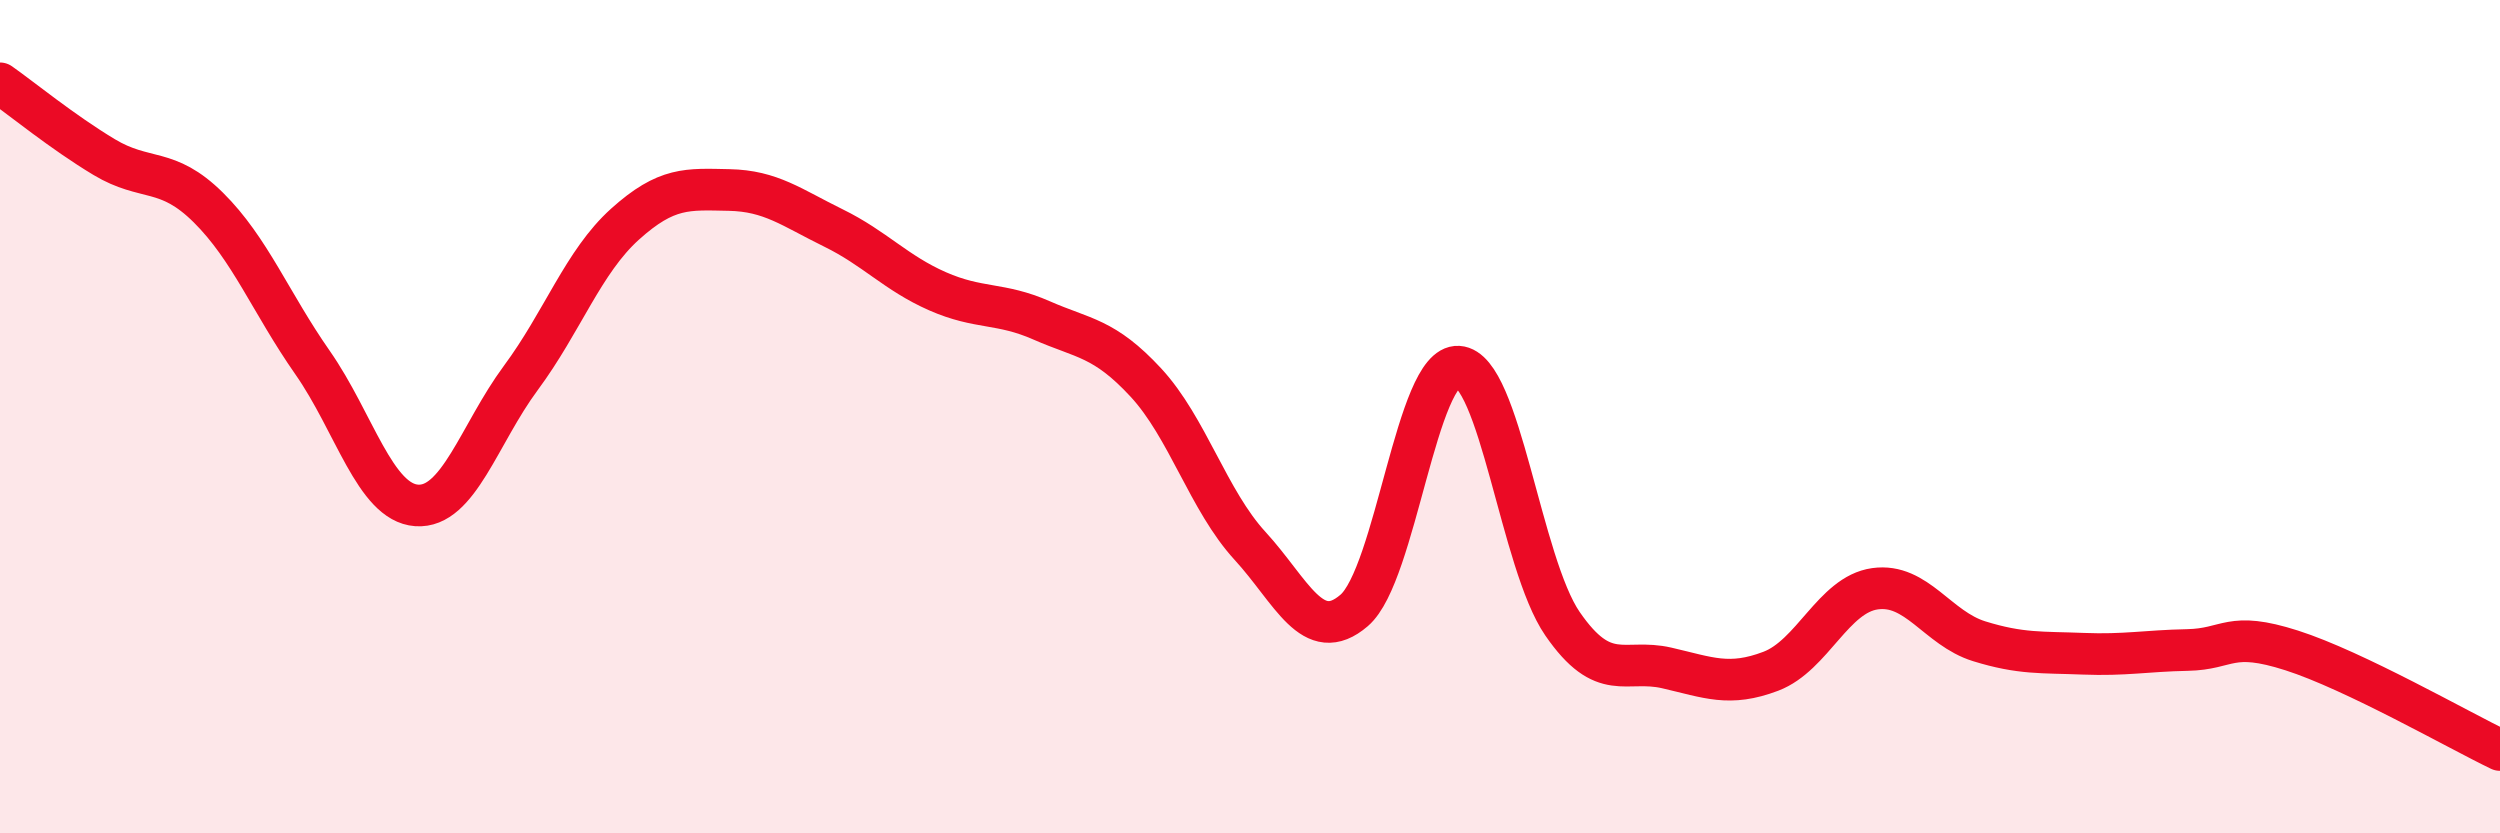 
    <svg width="60" height="20" viewBox="0 0 60 20" xmlns="http://www.w3.org/2000/svg">
      <path
        d="M 0,2 C 0.5,2.35 1.5,3.17 2.5,3.77 C 3.5,4.37 4,3.99 5,4.98 C 6,5.97 6.5,7.27 7.5,8.7 C 8.5,10.13 9,12.06 10,12.13 C 11,12.2 11.5,10.42 12.5,9.07 C 13.5,7.72 14,6.28 15,5.38 C 16,4.48 16.5,4.54 17.5,4.56 C 18.5,4.58 19,4.98 20,5.47 C 21,5.96 21.5,6.55 22.5,6.99 C 23.5,7.43 24,7.25 25,7.69 C 26,8.13 26.5,8.1 27.5,9.18 C 28.5,10.26 29,12.01 30,13.1 C 31,14.19 31.5,15.51 32.5,14.65 C 33.5,13.79 34,8.74 35,8.8 C 36,8.86 36.5,13.52 37.5,14.97 C 38.5,16.42 39,15.8 40,16.03 C 41,16.26 41.5,16.49 42.5,16.11 C 43.5,15.73 44,14.27 45,14.13 C 46,13.99 46.5,15.08 47.5,15.39 C 48.5,15.7 49,15.65 50,15.69 C 51,15.73 51.5,15.62 52.5,15.6 C 53.5,15.58 53.5,15.13 55,15.61 C 56.5,16.09 59,17.52 60,18L60 20L0 20Z"
        fill="#EB0A25"
        opacity="0.1"
        stroke-linecap="round"
        stroke-linejoin="round"
      />
      <path
        d="M 0,2 C 0.5,2.35 1.5,3.17 2.5,3.77 C 3.5,4.37 4,3.99 5,4.98 C 6,5.97 6.5,7.27 7.5,8.7 C 8.5,10.13 9,12.06 10,12.13 C 11,12.2 11.5,10.42 12.5,9.07 C 13.5,7.72 14,6.28 15,5.38 C 16,4.48 16.5,4.54 17.5,4.56 C 18.5,4.58 19,4.98 20,5.47 C 21,5.96 21.5,6.55 22.5,6.99 C 23.5,7.43 24,7.25 25,7.69 C 26,8.13 26.5,8.1 27.5,9.18 C 28.5,10.26 29,12.01 30,13.1 C 31,14.19 31.5,15.51 32.5,14.65 C 33.5,13.79 34,8.74 35,8.8 C 36,8.86 36.5,13.52 37.5,14.97 C 38.5,16.42 39,15.8 40,16.03 C 41,16.26 41.5,16.49 42.5,16.11 C 43.5,15.73 44,14.27 45,14.13 C 46,13.99 46.5,15.08 47.5,15.39 C 48.5,15.7 49,15.65 50,15.69 C 51,15.73 51.5,15.62 52.5,15.6 C 53.5,15.58 53.5,15.13 55,15.61 C 56.5,16.09 59,17.52 60,18"
        stroke="#EB0A25"
        stroke-width="1"
        fill="none"
        stroke-linecap="round"
        stroke-linejoin="round"
      />
    </svg>
  